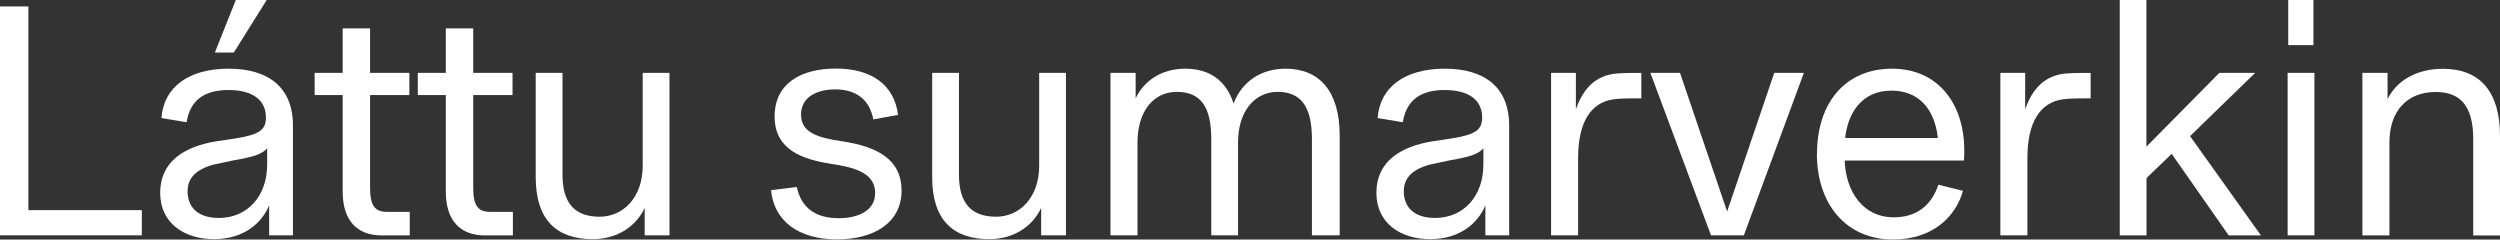 <?xml version="1.0" encoding="UTF-8"?>
<svg id="STRIPE" xmlns="http://www.w3.org/2000/svg" viewBox="0 0 201.65 19.32">
  <rect x="0" y="0" width="201.65" height="19.32" fill="#333333" stroke="none"/>
  <defs>
    <style>
      .cls-1 {
        fill: #fff;
      }
    </style>
  </defs>
  <path class="cls-1" d="m0,.52h2.29v16.43h9.15v2.03H0V.52Z"/>
  <path class="cls-1" d="m12.92,15.55c0-2.5,1.92-3.74,4.58-4.16l1.53-.23c1.92-.31,2.42-.7,2.42-1.69,0-1.43-1.12-2.21-3.02-2.21s-3.09.78-3.38,2.6l-2.03-.34c.18-2.5,2.21-3.98,5.41-3.98s5.2,1.48,5.2,4.6v8.84h-1.92v-2.42c-.6,1.46-2.08,2.73-4.45,2.73s-4.34-1.27-4.34-3.74Zm4.73,2.03c2.29,0,3.9-1.74,3.9-4.32v-1.3c-.42.49-1.14.7-2.65.96l-.99.21c-1.66.29-2.78.94-2.78,2.29,0,1.43.99,2.16,2.52,2.16ZM19.01,0h2.5l-2.65,4.24h-1.53l1.69-4.24Z"/>
  <path class="cls-1" d="m27.64,15.44v-7.77h-2.26v-1.79h2.26v-3.59h2.21v3.59h3.17v1.79h-3.17v7.44c0,1.46.36,1.98,1.38,1.98h1.82v1.9h-2.24c-2.03,0-3.17-1.22-3.17-3.54Z"/>
  <path class="cls-1" d="m35.96,15.44v-7.77h-2.26v-1.79h2.26v-3.59h2.21v3.59h3.17v1.79h-3.17v7.44c0,1.46.36,1.98,1.38,1.98h1.82v1.9h-2.24c-2.03,0-3.17-1.22-3.17-3.54Z"/>
  <path class="cls-1" d="m43.21,14.3V5.88h2.16v8.22c0,2.37,1.07,3.38,2.99,3.38s3.48-1.56,3.48-4.11v-7.49h2.16v13.1h-2v-2.21c-.73,1.56-2.29,2.52-4.19,2.52-2.89,0-4.6-1.53-4.6-4.99Z"/>
  <path class="cls-1" d="m62.19,15.34l2.08-.26c.34,1.61,1.43,2.52,3.38,2.52,1.64,0,2.94-.65,2.94-2.03,0-1.77-2-2.11-3.64-2.37-2.13-.34-4.47-1.07-4.47-3.8s2.21-3.87,4.94-3.87c2.91,0,4.71,1.33,5.02,3.74l-2,.36c-.29-1.56-1.35-2.42-3.07-2.42-1.4,0-2.76.57-2.76,2.03s1.35,1.87,3.33,2.16c2.78.42,4.78,1.43,4.78,3.98s-2.18,3.93-5.2,3.93c-3.17,0-5.1-1.53-5.33-3.98Z"/>
  <path class="cls-1" d="m75.19,14.3V5.88h2.16v8.22c0,2.37,1.07,3.38,2.99,3.38s3.48-1.56,3.48-4.11v-7.49h2.16v13.1h-2v-2.21c-.73,1.56-2.29,2.52-4.19,2.52-2.89,0-4.6-1.53-4.6-4.99Z"/>
  <path class="cls-1" d="m89.57,5.88h2.03v2.05c.75-1.56,2.26-2.39,4-2.39,1.95,0,3.3.94,3.9,2.81.7-1.85,2.31-2.81,4.19-2.81,2.7,0,4.37,1.77,4.37,5.41v8.03h-2.24v-7.77c0-2.6-.88-3.8-2.76-3.8s-3.2,1.59-3.2,4.08v7.49h-2.16v-7.77c0-2.63-.88-3.8-2.78-3.8s-3.17,1.59-3.17,4.08v7.49h-2.18V5.88Z"/>
  <path class="cls-1" d="m111.02,15.55c0-2.5,1.92-3.74,4.58-4.16l1.53-.23c1.92-.31,2.42-.7,2.42-1.69,0-1.43-1.12-2.21-3.02-2.21s-3.09.78-3.38,2.6l-2.03-.34c.18-2.5,2.21-3.98,5.41-3.98s5.2,1.48,5.2,4.6v8.84h-1.92v-2.42c-.6,1.46-2.08,2.73-4.45,2.73s-4.34-1.27-4.34-3.74Zm4.73,2.03c2.29,0,3.9-1.74,3.9-4.32v-1.3c-.42.49-1.14.7-2.65.96l-.99.21c-1.66.29-2.78.94-2.78,2.29,0,1.43.99,2.16,2.52,2.16Z"/>
  <path class="cls-1" d="m125.11,5.88h2v2.94c.6-1.74,1.64-2.73,3.25-2.89.65-.05,1.46-.05,2.03-.05v2.05c-.65,0-1.72,0-2.24.08-1.85.26-2.86,1.87-2.86,4.73v6.24h-2.18V5.88Z"/>
  <path class="cls-1" d="m133.12,5.88h2.39l3.8,11.18,3.8-11.18h2.39l-4.84,13.1h-2.65l-4.89-13.1Z"/>
  <path class="cls-1" d="m146.56,12.4c0-4.08,2.26-6.86,6.06-6.86,3.56,0,5.82,2.65,5.82,6.63,0,.21,0,.47-.03.78h-9.62c.1,2.57,1.53,4.58,3.95,4.58,1.9,0,3.07-1.01,3.61-2.63l1.98.49c-.55,2.05-2.42,3.93-5.64,3.93-3.74,0-6.14-2.81-6.14-6.92Zm9.75-1.27c-.29-2.55-1.72-3.82-3.74-3.82-2.5,0-3.54,1.95-3.74,3.82h7.49Z"/>
  <path class="cls-1" d="m161.35,5.88h2v2.94c.6-1.74,1.64-2.73,3.25-2.89.65-.05,1.46-.05,2.03-.05v2.05c-.65,0-1.72,0-2.24.08-1.85.26-2.86,1.87-2.86,4.73v6.24h-2.18V5.88Z"/>
  <path class="cls-1" d="m170.97,0h2.16v11.83l5.88-5.95h2.89l-5.25,5.1,5.72,8.01h-2.6l-4.6-6.58-2.03,1.95v4.63h-2.16V0Z"/>
  <path class="cls-1" d="m184.52,5.88h2.16v13.1h-2.16V5.88Zm.05-5.88h2.03v3.64h-2.03V0Z"/>
  <path class="cls-1" d="m190.55,5.88h2.03v2.11c.78-1.56,2.42-2.44,4.47-2.44,2.96,0,4.6,1.82,4.6,5.41v8.03h-2.16v-7.77c0-2.55-.94-3.8-3.02-3.8-2.39,0-3.74,1.61-3.74,4.08v7.49h-2.18V5.88Z"/>
</svg>